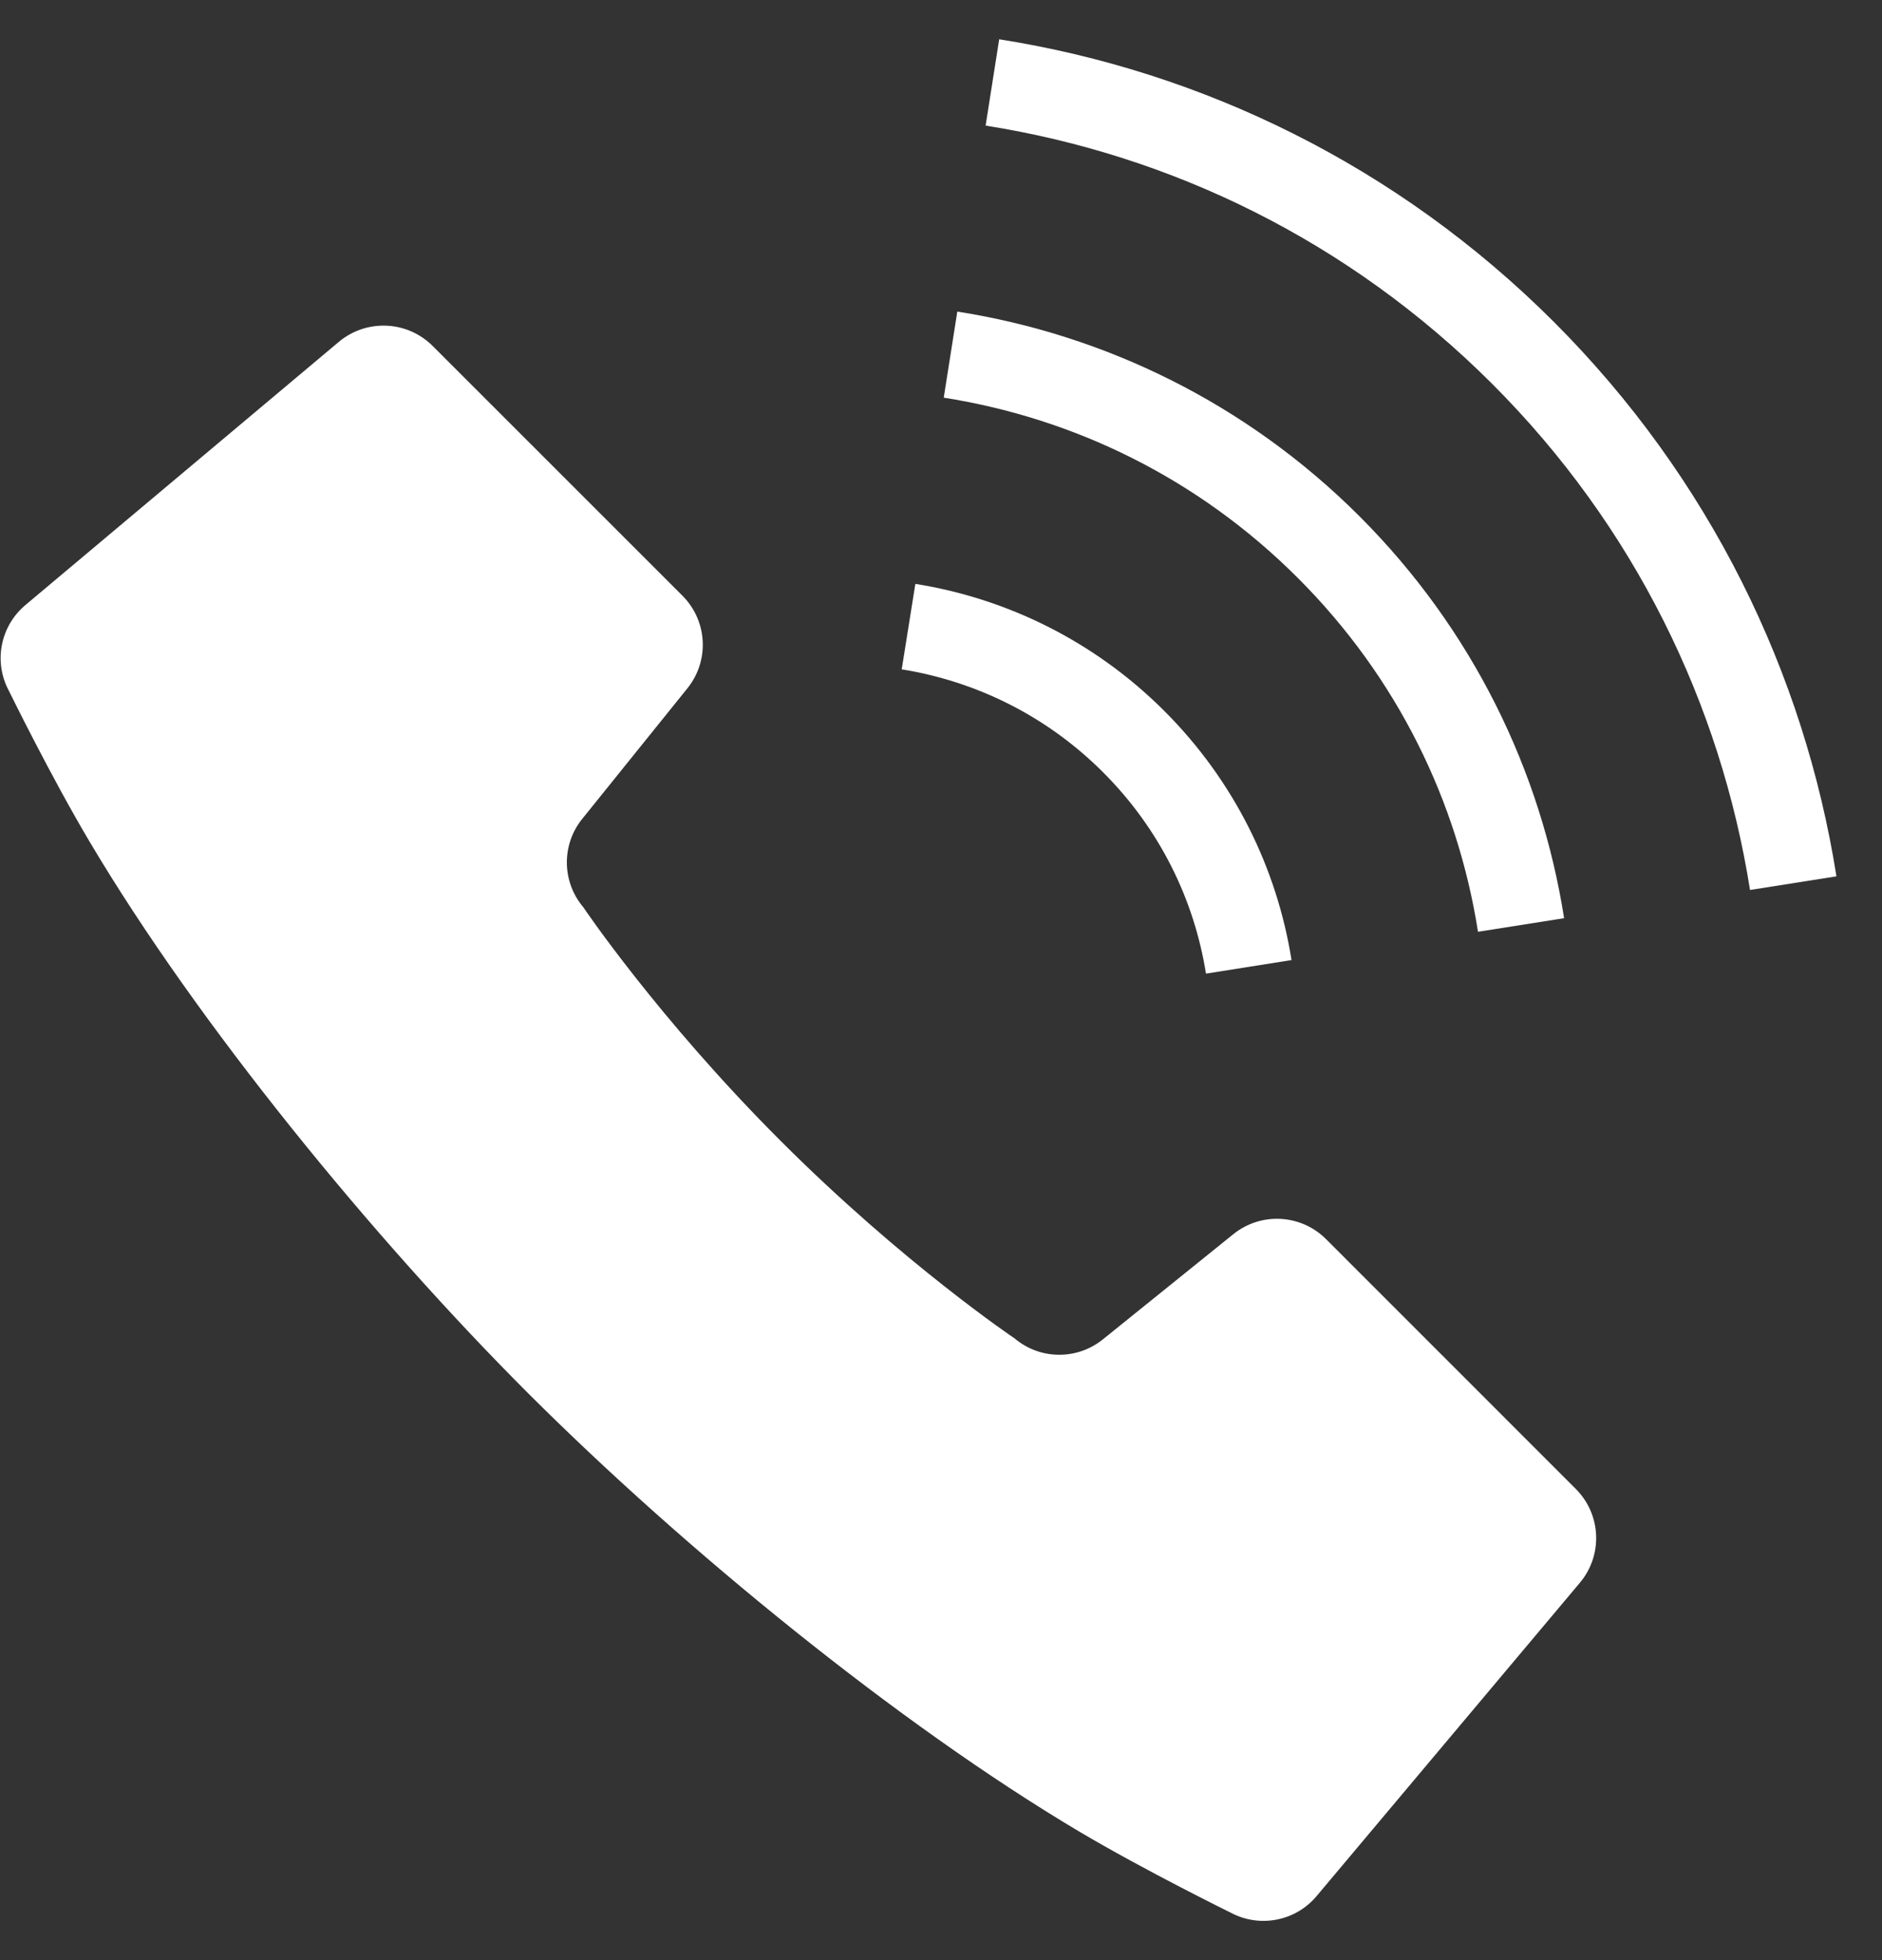 <svg width="24" height="25" viewBox="0 0 24 25" fill="none" xmlns="http://www.w3.org/2000/svg">
<rect x="0" y="0" width="24" height="25" fill="#333333" stroke="none"/>
<g id="Group 142">
<g id="Group">
<path id="Vector" d="M16.91 15.804C16.59 15.484 16.08 15.457 15.728 15.741L14.064 17.083C13.734 17.349 13.262 17.344 12.938 17.07C12.938 17.07 11.519 16.116 9.956 14.552C8.392 12.989 7.437 11.569 7.437 11.569C7.164 11.245 7.159 10.773 7.425 10.444L8.766 8.779C9.05 8.427 9.023 7.918 8.703 7.598L5.517 4.412C5.192 4.088 4.674 4.065 4.321 4.36L0.324 7.717C0.003 7.987 -0.085 8.443 0.114 8.812C0.114 8.812 0.651 9.91 1.151 10.749C2.522 13.057 4.751 15.786 6.736 17.771C8.723 19.756 11.45 21.986 13.759 23.358C14.598 23.856 15.695 24.395 15.695 24.395C16.064 24.592 16.521 24.504 16.79 24.183L20.148 20.186C20.443 19.834 20.42 19.316 20.096 18.991L16.91 15.804Z" fill="white"/>
<path id="Vector_2" d="M15.379 12.418L16.47 12.245C16.286 11.084 15.744 9.964 14.848 9.068C13.954 8.174 12.834 7.632 11.673 7.447L11.499 8.537C12.44 8.689 13.341 9.124 14.067 9.85C14.793 10.576 15.229 11.477 15.379 12.418Z" fill="white"/>
<path id="Vector_3" d="M19.815 4.105C17.82 2.111 15.329 0.909 12.742 0.501L12.569 1.602C14.934 1.976 17.201 3.07 19.026 4.893C20.85 6.717 21.943 8.987 22.317 11.351L23.419 11.177C23.01 8.59 21.809 6.1 19.815 4.105Z" fill="white"/>
<path id="Vector_4" d="M12.208 3.974L12.035 5.072C13.688 5.332 15.274 6.095 16.549 7.37C17.825 8.645 18.588 10.23 18.848 11.884L19.946 11.711C19.652 9.836 18.782 8.03 17.336 6.584C15.89 5.139 14.083 4.269 12.208 3.974Z" fill="white"/>
</g>
</g>
</svg>
